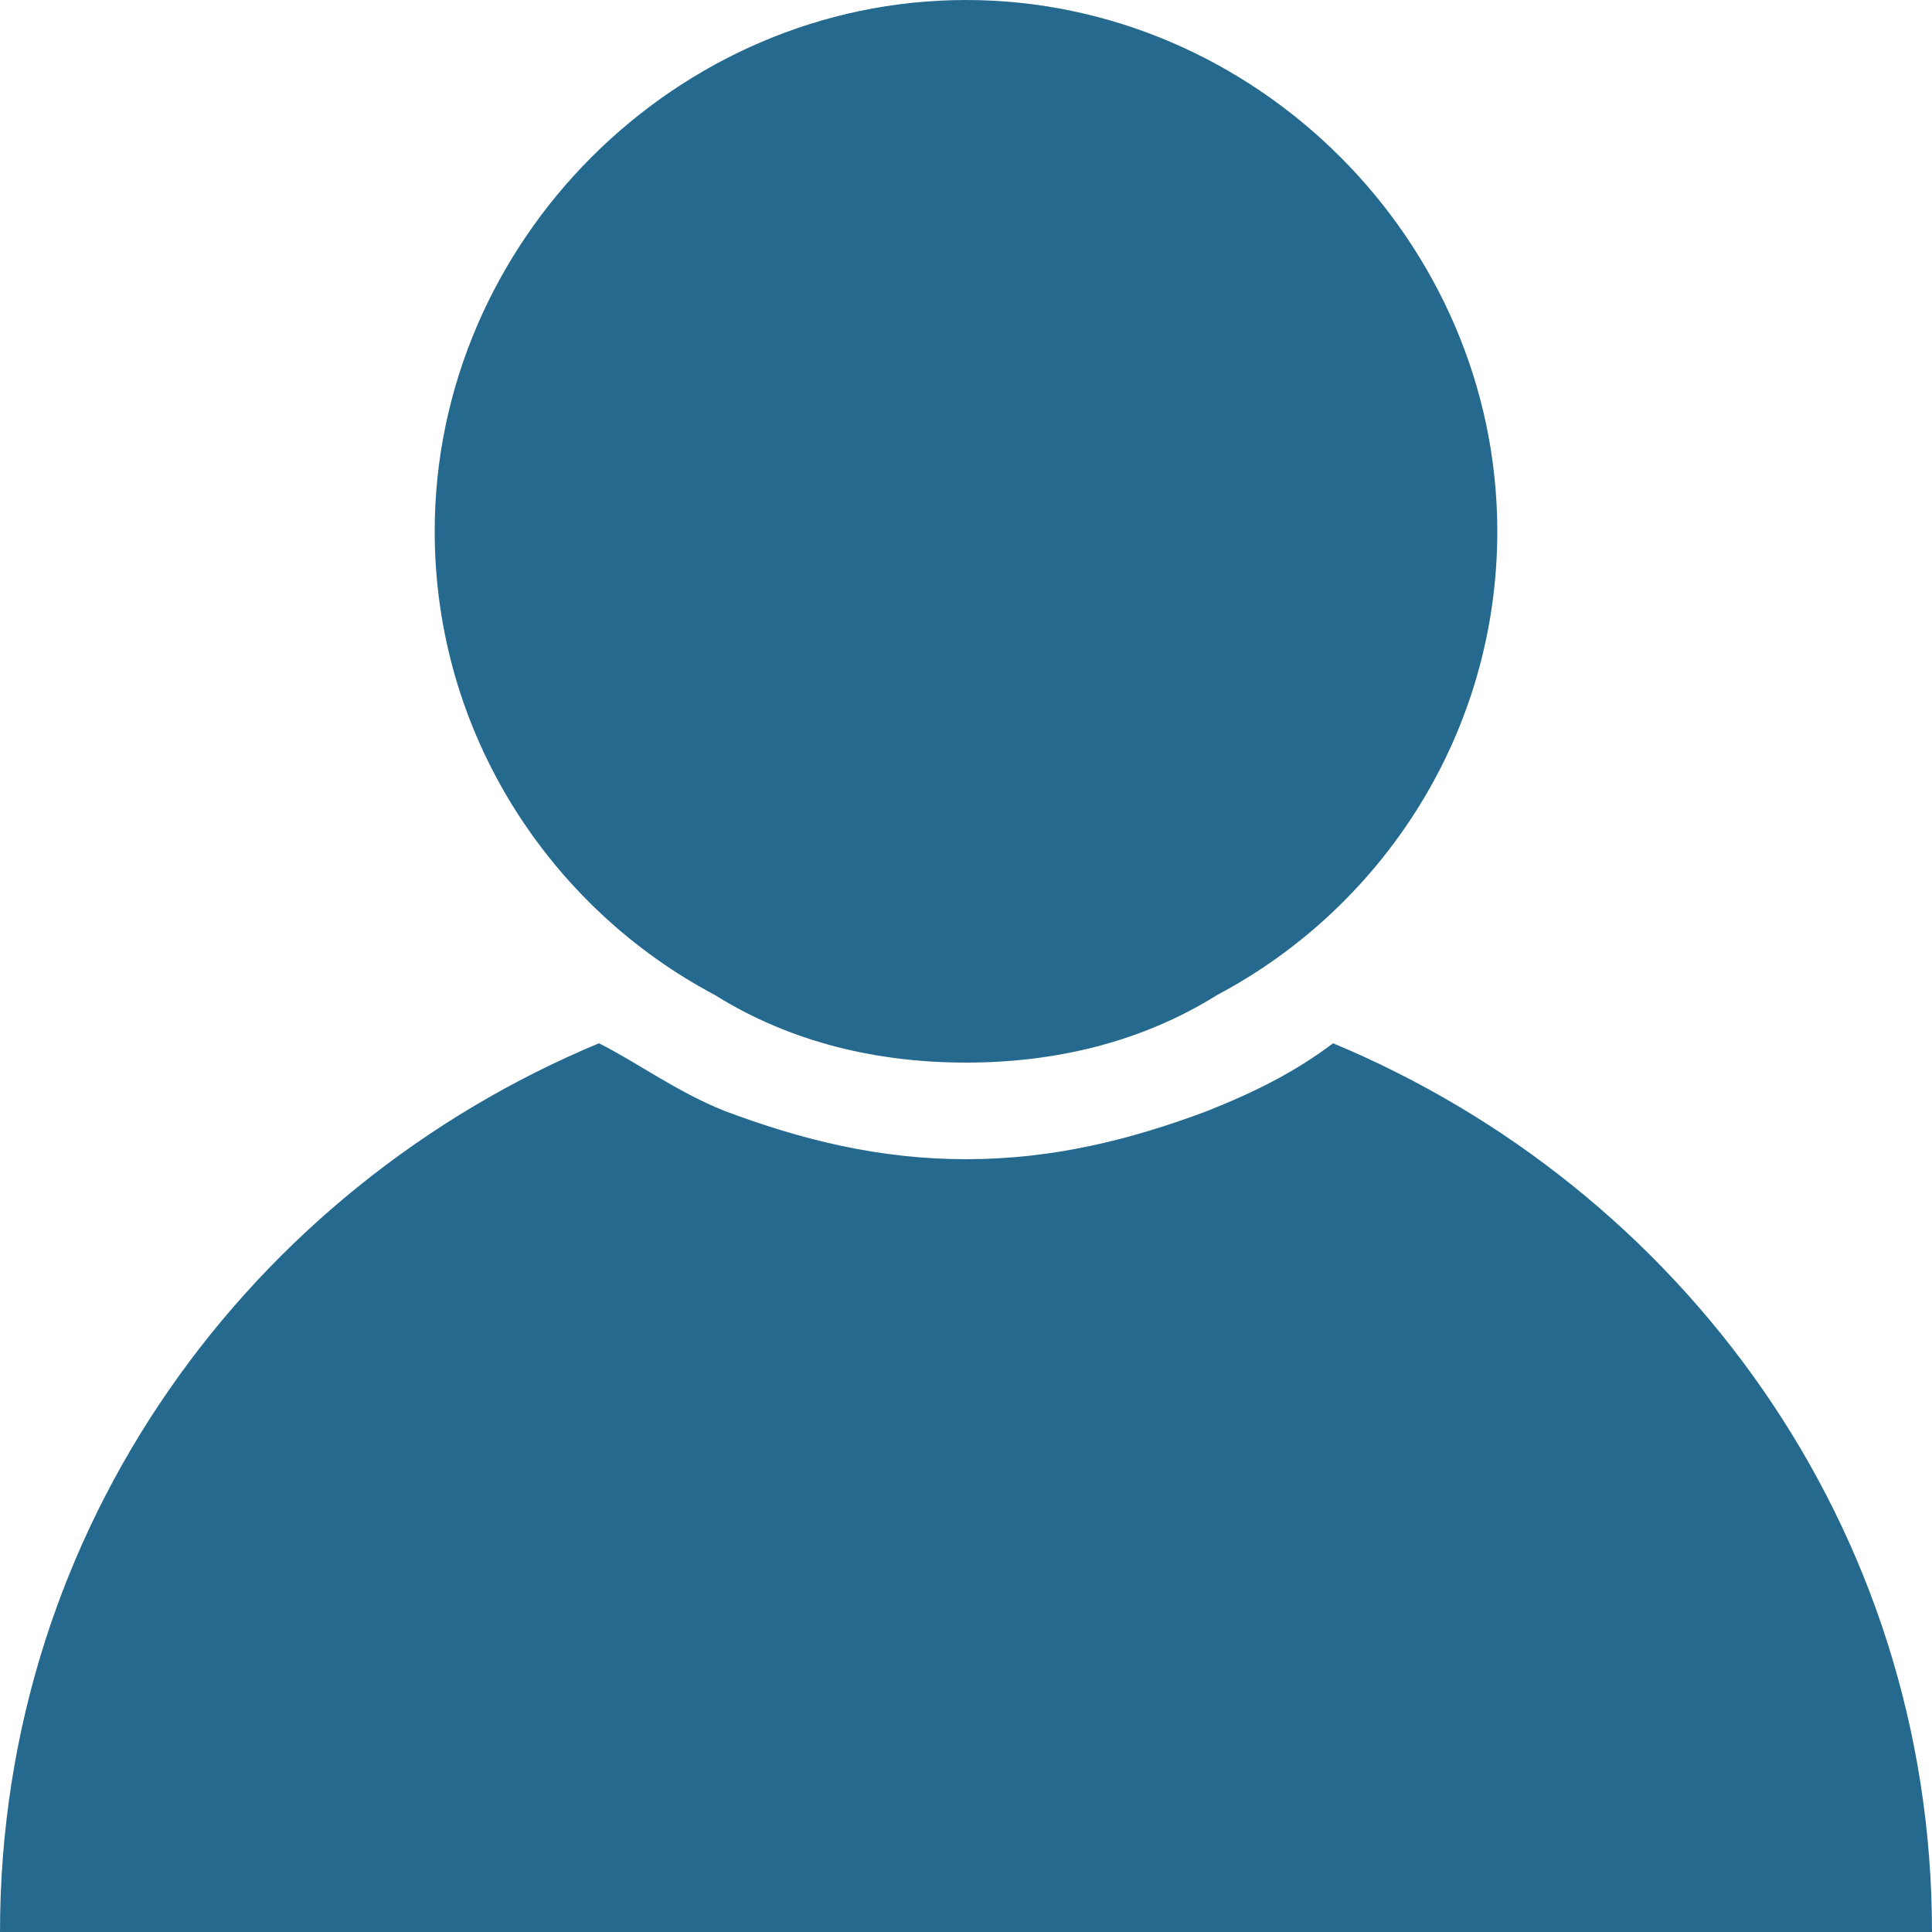 <?xml version="1.0" encoding="utf-8"?>
<!-- Generator: Adobe Illustrator 26.0.2, SVG Export Plug-In . SVG Version: 6.00 Build 0)  -->
<svg version="1.1" id="Layer_1" xmlns="http://www.w3.org/2000/svg" xmlns:xlink="http://www.w3.org/1999/xlink" x="0px" y="0px"
	 viewBox="0 0 20 20" style="enable-background:new 0 0 20 20;" xml:space="preserve">
<style type="text/css">
	.st0{fill:#256a8e;}
</style>
<g>
	<path class="st0" d="M20,20H0c0-4.2,2.6-7.7,6.2-9.2C6.6,11,7,11.3,7.5,11.5C8.3,11.8,9.1,12,10,12c0.9,0,1.7-0.2,2.5-0.5
		c0.5-0.2,0.9-0.4,1.3-0.7C17.4,12.3,20,15.8,20,20z"/>
	<path class="st0" d="M15.5,5.5c0,2.1-1.2,3.9-2.9,4.8C11.8,10.8,10.9,11,10,11c-0.9,0-1.8-0.2-2.6-0.7C5.7,9.4,4.5,7.6,4.5,5.5
		C4.5,2.5,7,0,10,0C13,0,15.5,2.5,15.5,5.5z"/>
</g>
</svg>
